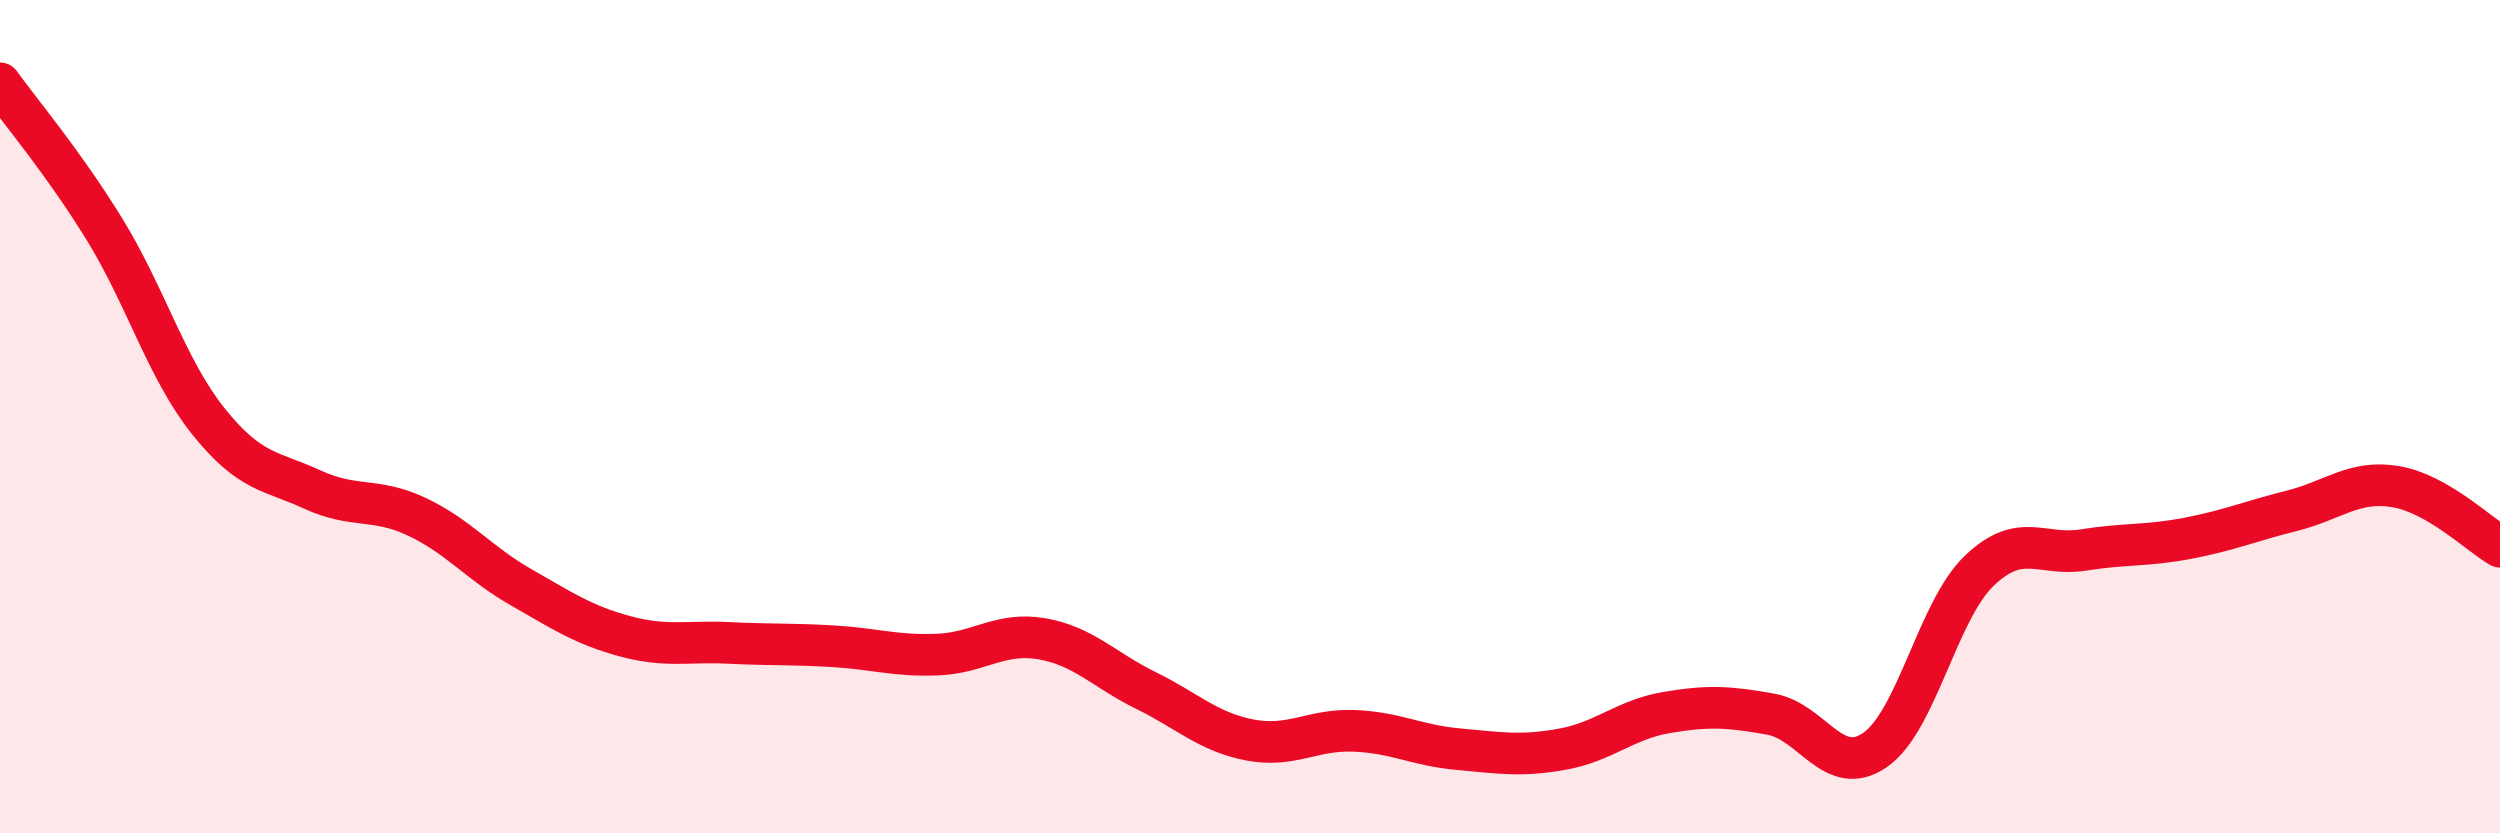 
    <svg width="60" height="20" viewBox="0 0 60 20" xmlns="http://www.w3.org/2000/svg">
      <path
        d="M 0,2 C 0.5,2.7 1.5,3.87 2.5,5.49 C 3.5,7.11 4,8.86 5,10.11 C 6,11.36 6.5,11.29 7.5,11.75 C 8.5,12.21 9,11.93 10,12.4 C 11,12.87 11.5,13.52 12.5,14.09 C 13.5,14.66 14,15 15,15.27 C 16,15.54 16.5,15.38 17.5,15.43 C 18.5,15.48 19,15.45 20,15.51 C 21,15.57 21.5,15.75 22.5,15.71 C 23.5,15.67 24,15.16 25,15.33 C 26,15.5 26.5,16.08 27.5,16.57 C 28.5,17.06 29,17.57 30,17.76 C 31,17.95 31.5,17.5 32.5,17.54 C 33.5,17.58 34,17.89 35,17.98 C 36,18.07 36.5,18.16 37.5,17.98 C 38.5,17.8 39,17.27 40,17.1 C 41,16.93 41.5,16.96 42.5,17.14 C 43.5,17.32 44,18.69 45,18 C 46,17.31 46.5,14.66 47.5,13.7 C 48.5,12.74 49,13.36 50,13.2 C 51,13.04 51.5,13.11 52.5,12.92 C 53.5,12.73 54,12.51 55,12.26 C 56,12.01 56.5,11.51 57.5,11.68 C 58.5,11.85 59.5,12.83 60,13.12L60 20L0 20Z"
        fill="#EB0A25"
        opacity="0.1"
        stroke-linecap="round"
        stroke-linejoin="round"
      />
      <path
        d="M 0,2 C 0.5,2.7 1.5,3.87 2.5,5.49 C 3.5,7.11 4,8.86 5,10.11 C 6,11.36 6.5,11.29 7.5,11.75 C 8.5,12.21 9,11.93 10,12.4 C 11,12.87 11.5,13.52 12.5,14.09 C 13.5,14.66 14,15 15,15.27 C 16,15.54 16.5,15.38 17.5,15.43 C 18.5,15.48 19,15.45 20,15.51 C 21,15.57 21.5,15.75 22.5,15.71 C 23.5,15.67 24,15.16 25,15.33 C 26,15.5 26.5,16.08 27.5,16.57 C 28.5,17.06 29,17.57 30,17.76 C 31,17.95 31.5,17.5 32.5,17.54 C 33.5,17.58 34,17.89 35,17.98 C 36,18.07 36.5,18.16 37.5,17.98 C 38.5,17.8 39,17.27 40,17.1 C 41,16.93 41.5,16.96 42.5,17.14 C 43.5,17.32 44,18.69 45,18 C 46,17.31 46.5,14.66 47.5,13.7 C 48.5,12.74 49,13.36 50,13.2 C 51,13.04 51.5,13.11 52.5,12.92 C 53.5,12.73 54,12.51 55,12.26 C 56,12.01 56.5,11.51 57.5,11.68 C 58.5,11.85 59.5,12.83 60,13.12"
        stroke="#EB0A25"
        stroke-width="1"
        fill="none"
        stroke-linecap="round"
        stroke-linejoin="round"
      />
    </svg>
  